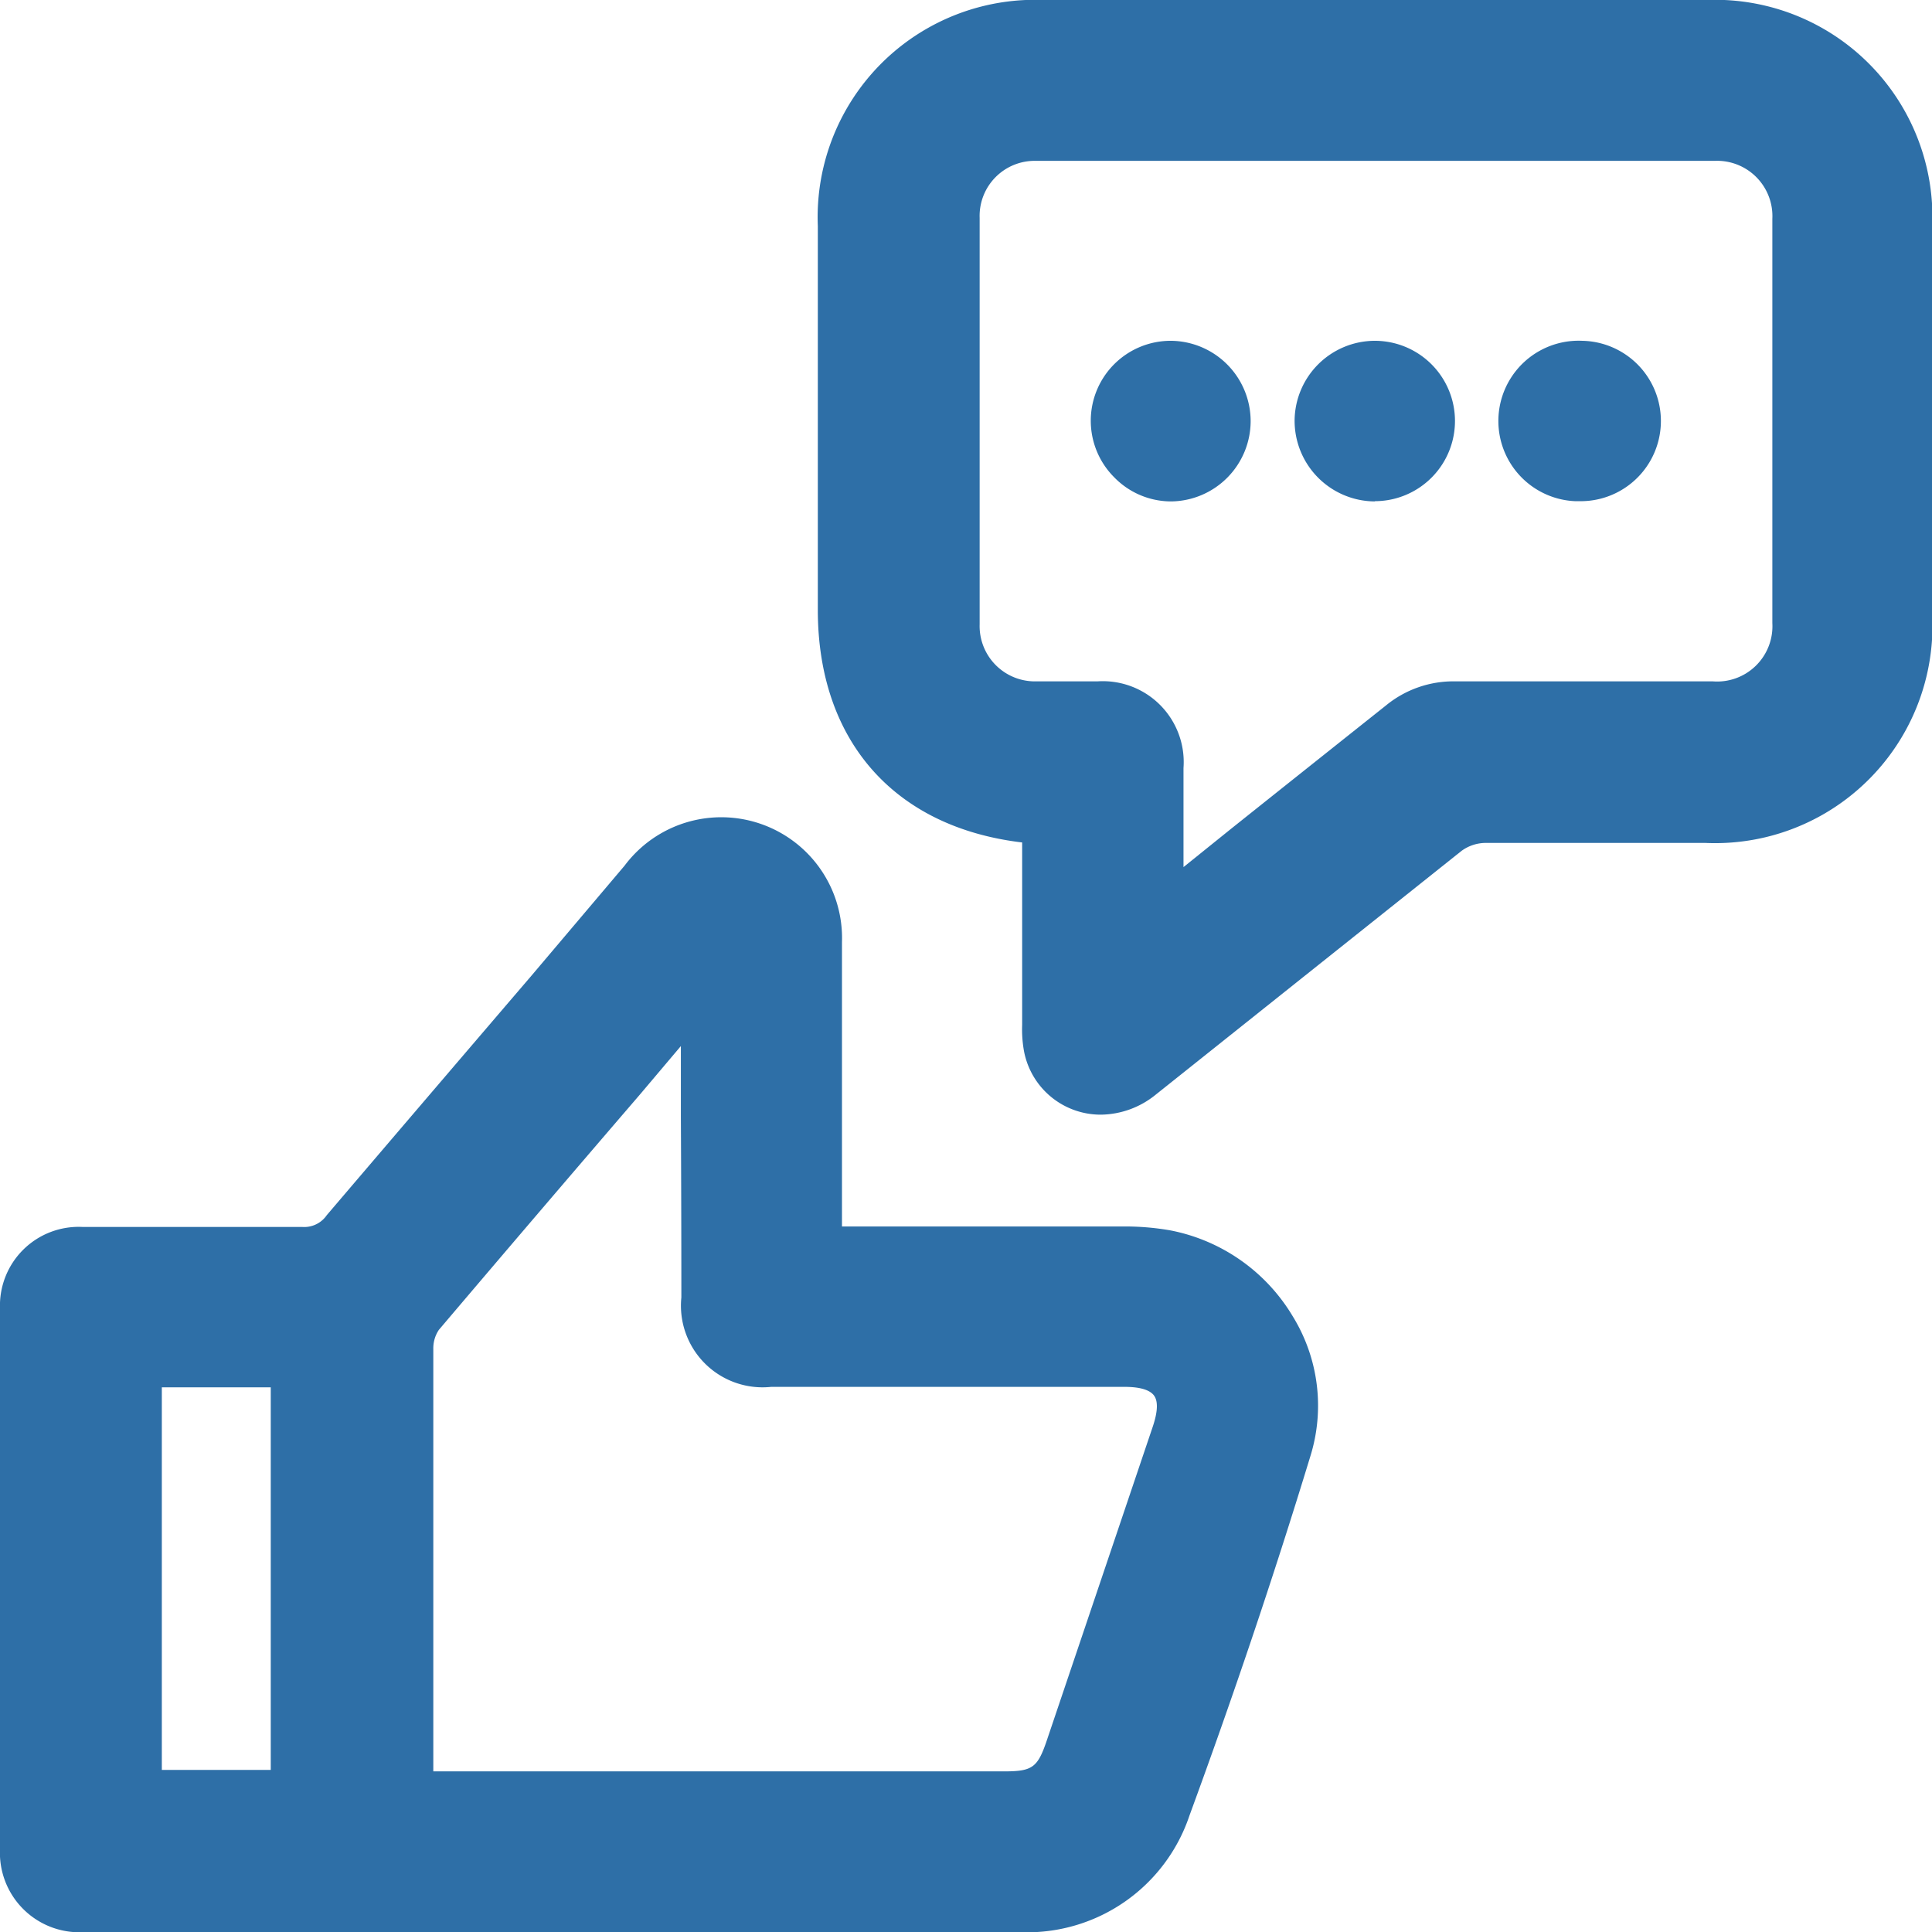 <?xml version="1.0" encoding="UTF-8"?> <svg xmlns="http://www.w3.org/2000/svg" id="Layer_1" data-name="Layer 1" viewBox="0 0 79.99 80"><defs><style>.cls-1{fill:#2e6fa7;}</style></defs><title>Artboard 5 copyfeedback2</title><path class="cls-1" d="M48.45,50.94a10.87,10.87,0,0,0-2-.16H34.86V46.89c0-2.63,0-5.26,0-7.89a5,5,0,0,0-9-3.16L22,40.4q-4.24,4.95-8.47,9.91a1.13,1.13,0,0,1-1,.49c-3.32,0-6.6,0-9.09,0A3.26,3.26,0,0,0,0,54.17Q0,65.36,0,76.56A3.29,3.29,0,0,0,3.38,80H23.52c6.26,0,12.57,0,18.81,0a7.09,7.09,0,0,0,6.92-4.84c1.77-4.82,3.46-9.81,5-14.86a7.05,7.05,0,0,0-.72-5.79A7.58,7.58,0,0,0,48.45,50.94ZM28.21,53.72a3.38,3.38,0,0,0,3.72,3.7H46.56c.44,0,1,.06,1.22.36s.09.86-.05,1.28l-4.39,13c-.38,1.12-.59,1.28-1.77,1.28H17.94v-9.5c0-2.66,0-5.33,0-8a1.37,1.37,0,0,1,.23-.78q4.15-4.89,8.33-9.75l1.69-2v2.92Q28.21,50,28.21,53.72Zm-17,3.72V73.28H6.7V57.44Z"></path><path class="cls-1" d="M70.63,0H43.23a9,9,0,0,0-9.37,9.36q0,5.95,0,11.89v4c0,5.4,3.15,9,8.46,9.63v1.31c0,2,0,4.07,0,6.1v.14a5.07,5.07,0,0,0,.08,1.11,3.23,3.23,0,0,0,3.18,2.61,3.66,3.66,0,0,0,2.26-.82l6.07-4.84q3.3-2.63,6.6-5.26a1.71,1.71,0,0,1,.95-.33c2.11,0,4.21,0,6.32,0h2.84A9,9,0,0,0,80,25.5q0-8.06,0-16.12A9,9,0,0,0,70.63,0ZM49,31.8a3.35,3.35,0,0,0-3.56-3.59h-1c-.51,0-1,0-1.53,0a2.29,2.29,0,0,1-2.35-2.36q0-8.41,0-16.83a2.28,2.28,0,0,1,2.33-2.36q14.06,0,28.11,0a2.29,2.29,0,0,1,2.38,2.4q0,8.37,0,16.74a2.29,2.29,0,0,1-2.47,2.41c-3.55,0-7.1,0-10.66,0h0a4.4,4.4,0,0,0-2.87,1Q54.16,31.77,51,34.29L49,35.9v-.72C49,34,49,32.91,49,31.8Z"></path><path class="cls-1" d="M51.78,17.44a3.33,3.33,0,0,0-3.29-3.33h0a3.31,3.31,0,0,0-2.36,5.65,3.29,3.29,0,0,0,2.36,1h0A3.33,3.33,0,0,0,51.78,17.44Z"></path><path class="cls-1" d="M56.92,20.75h0a3.32,3.32,0,0,0,0-6.64h0a3.33,3.33,0,0,0-3.32,3.28,3.34,3.34,0,0,0,3.32,3.37Z"></path><path class="cls-1" d="M65.2,20.75h.18a3.32,3.32,0,0,0,.13-6.64,3.32,3.32,0,0,0-.3,6.64Z"></path></svg> 